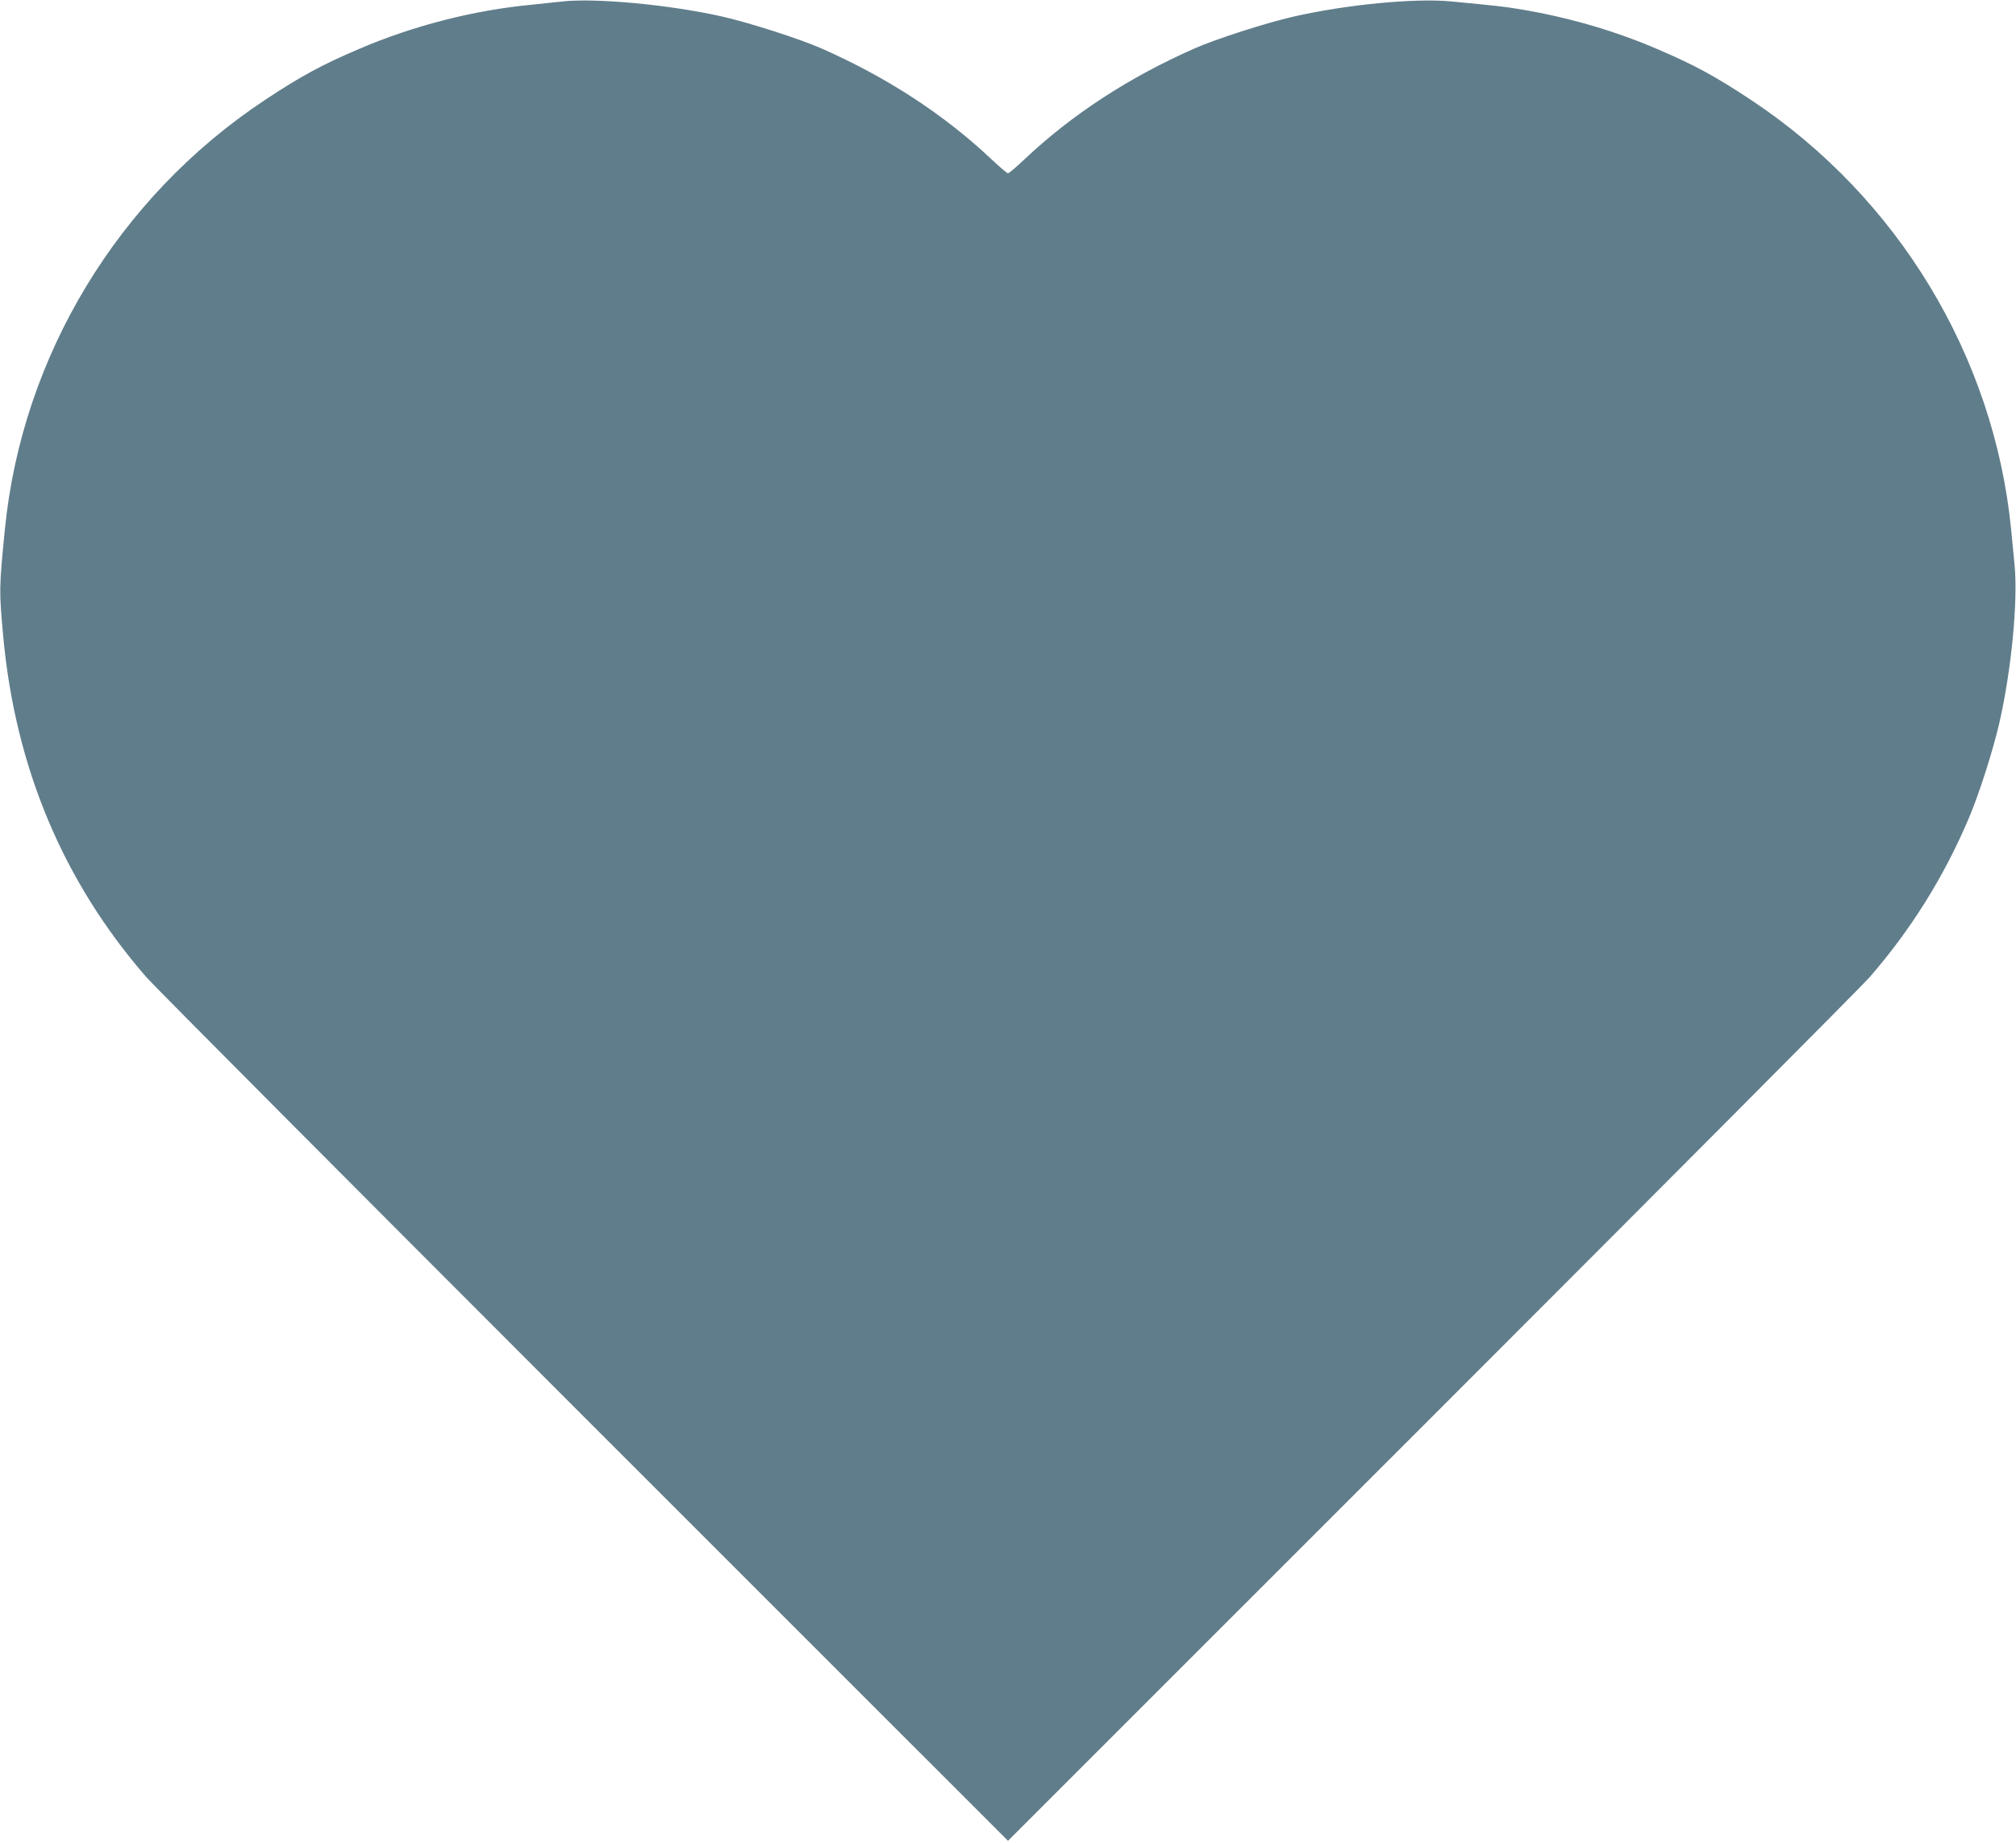 <?xml version="1.0" standalone="no"?>
<!DOCTYPE svg PUBLIC "-//W3C//DTD SVG 20010904//EN"
 "http://www.w3.org/TR/2001/REC-SVG-20010904/DTD/svg10.dtd">
<svg version="1.0" xmlns="http://www.w3.org/2000/svg"
 width="1280pt" height="1170pt" viewBox="0 0 1280 1170"
 preserveAspectRatio="xMidYMid meet">
<g transform="translate(0,1170) scale(0.1,-0.1)"
fill="#607d8b" stroke="none">
<path d="M3565 11690 c-38 -4 -124 -13 -190 -20 -368 -35 -751 -133 -1096
-281 -235 -100 -371 -174 -599 -325 -930 -617 -1540 -1625 -1649 -2724 -37
-374 -37 -387 -11 -675 76 -835 381 -1562 911 -2170 48 -55 1298 -1310 2778
-2790 l2691 -2690 2691 2690 c1480 1480 2730 2735 2778 2790 263 302 473 638
631 1010 64 150 154 430 194 605 77 336 119 773 97 1003 -6 67 -16 169 -22
227 -109 1099 -719 2107 -1649 2724 -228 151 -364 225 -599 325 -277 119 -577
205 -886 255 -86 14 -138 20 -422 47 -229 22 -666 -20 -1003 -97 -174 -40
-488 -141 -627 -202 -416 -184 -776 -418 -1078 -703 -52 -49 -99 -89 -105 -89
-6 0 -53 40 -105 89 -302 285 -662 519 -1078 703 -139 61 -453 162 -627 202
-334 76 -816 121 -1025 96z"/>
</g>
</svg>
